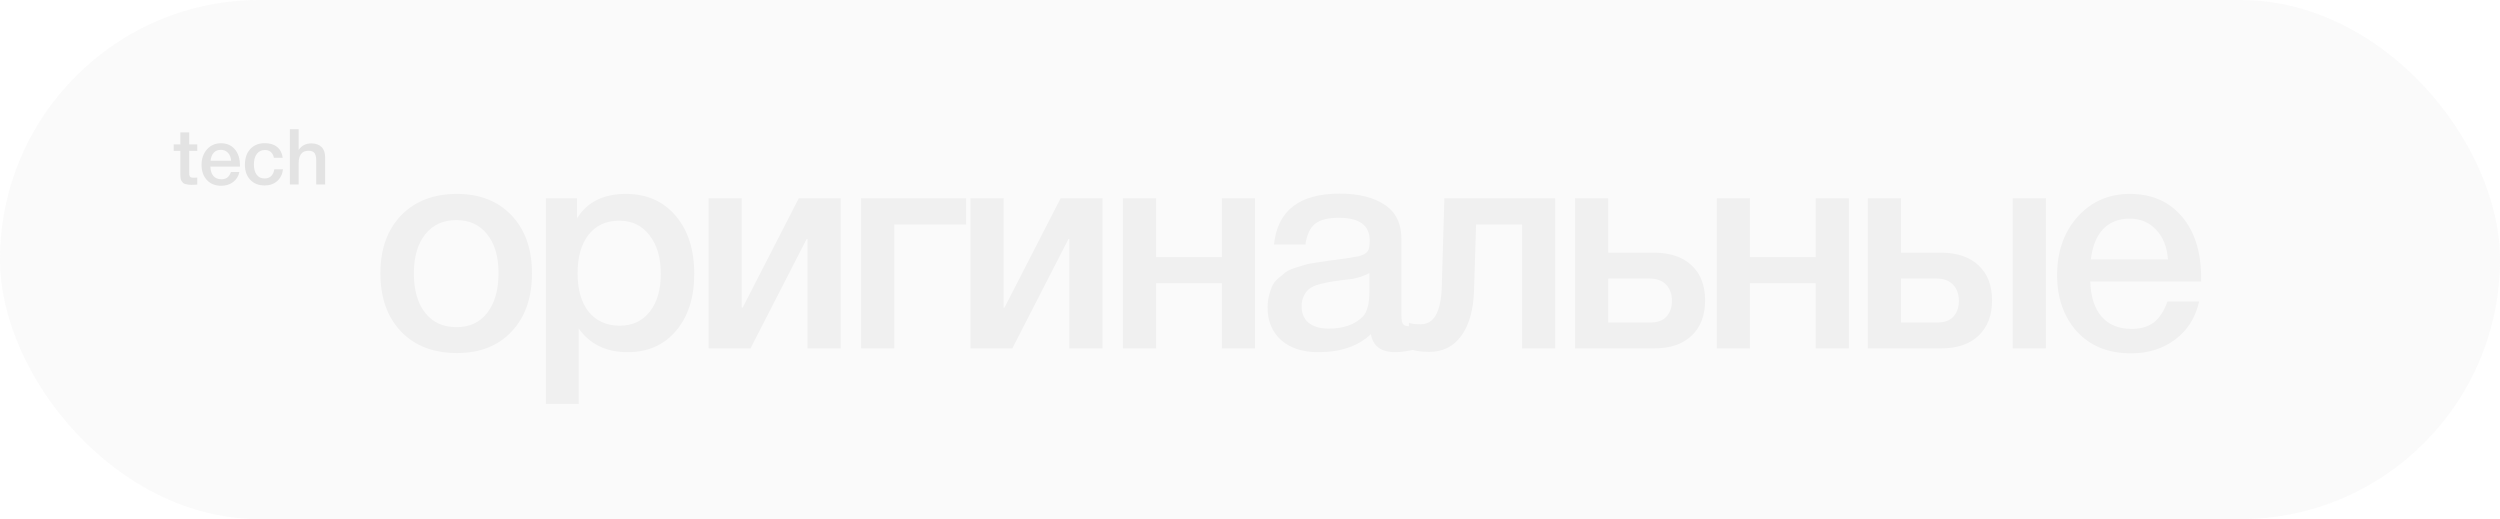<?xml version="1.0" encoding="UTF-8"?> <svg xmlns="http://www.w3.org/2000/svg" width="183" height="38" viewBox="0 0 183 38" fill="none"><g filter="url(#filter0_b_306_5314)"><rect width="183" height="38" rx="19" fill="#C8C8C8" fill-opacity="0.1"></rect></g><path opacity="0.1" d="M14.441 10.571V11.042H13.85V12.588C13.85 12.678 13.852 12.743 13.855 12.781C13.859 12.815 13.87 12.854 13.889 12.9C13.908 12.942 13.941 12.97 13.986 12.985C14.035 13 14.102 13.008 14.185 13.008C14.291 13.008 14.376 13.004 14.441 12.997V13.508C14.312 13.523 14.166 13.531 14.003 13.531C13.889 13.531 13.789 13.521 13.702 13.502C13.619 13.487 13.549 13.468 13.492 13.445C13.435 13.423 13.388 13.385 13.35 13.332C13.312 13.275 13.282 13.229 13.259 13.195C13.24 13.158 13.225 13.093 13.213 13.002C13.206 12.911 13.202 12.843 13.202 12.798C13.202 12.748 13.202 12.665 13.202 12.548C13.202 12.498 13.202 12.463 13.202 12.44V11.042H12.713V10.571H13.202V9.69H13.85V10.571H14.441ZM17.526 12.588C17.454 12.906 17.297 13.154 17.054 13.332C16.815 13.51 16.529 13.599 16.196 13.599C15.753 13.599 15.401 13.457 15.139 13.173C14.882 12.885 14.753 12.517 14.753 12.07C14.753 11.612 14.886 11.233 15.151 10.934C15.42 10.635 15.761 10.485 16.173 10.485C16.601 10.485 16.94 10.633 17.19 10.928C17.44 11.22 17.565 11.62 17.565 12.127V12.195H15.401C15.408 12.491 15.482 12.72 15.622 12.883C15.762 13.042 15.957 13.121 16.207 13.121C16.386 13.121 16.529 13.08 16.639 12.997C16.753 12.909 16.842 12.773 16.906 12.588H17.526ZM16.918 11.764C16.899 11.518 16.821 11.324 16.685 11.184C16.552 11.04 16.38 10.968 16.168 10.968C15.956 10.968 15.783 11.037 15.651 11.173C15.522 11.309 15.442 11.506 15.412 11.764H16.918ZM20.717 12.394C20.671 12.754 20.527 13.042 20.285 13.258C20.042 13.47 19.738 13.576 19.37 13.576C18.931 13.576 18.58 13.438 18.319 13.161C18.058 12.881 17.927 12.515 17.927 12.065C17.927 11.58 18.058 11.196 18.319 10.912C18.584 10.624 18.94 10.48 19.387 10.48C19.762 10.48 20.063 10.574 20.291 10.764C20.522 10.953 20.656 11.216 20.694 11.553H20.052C20.014 11.368 19.938 11.226 19.825 11.127C19.711 11.029 19.567 10.98 19.393 10.98C19.143 10.98 18.946 11.074 18.802 11.264C18.658 11.449 18.586 11.705 18.586 12.031C18.586 12.357 18.654 12.61 18.791 12.792C18.931 12.974 19.124 13.065 19.37 13.065C19.563 13.065 19.721 13.008 19.842 12.894C19.967 12.777 20.046 12.61 20.08 12.394H20.717ZM21.862 9.457V10.974C22.078 10.656 22.387 10.497 22.788 10.497C23.107 10.497 23.355 10.584 23.533 10.758C23.711 10.928 23.8 11.18 23.8 11.514V13.502H23.146V11.724C23.146 11.501 23.107 11.33 23.027 11.213C22.951 11.095 22.802 11.037 22.578 11.037C22.328 11.037 22.146 11.118 22.033 11.281C21.919 11.444 21.862 11.659 21.862 11.928V13.502H21.22V9.457H21.862Z" fill="#1C1C1C"></path><path d="M33.447 14.194C35.122 14.194 36.457 14.72 37.45 15.77C38.444 16.821 38.941 18.233 38.941 20.008C38.941 21.797 38.444 23.216 37.45 24.267C36.471 25.318 35.136 25.843 33.447 25.843C31.729 25.843 30.366 25.318 29.358 24.267C28.35 23.216 27.846 21.797 27.846 20.008C27.846 18.233 28.35 16.821 29.358 15.77C30.38 14.72 31.743 14.194 33.447 14.194ZM35.662 17.154C35.122 16.459 34.37 16.111 33.404 16.111C32.439 16.111 31.679 16.459 31.126 17.154C30.572 17.85 30.295 18.801 30.295 20.008C30.295 21.243 30.572 22.209 31.126 22.904C31.679 23.6 32.446 23.948 33.426 23.948C34.377 23.948 35.122 23.6 35.662 22.904C36.215 22.194 36.492 21.222 36.492 19.987C36.492 18.78 36.215 17.836 35.662 17.154ZM42.237 14.514V15.983C42.975 14.791 44.168 14.194 45.815 14.194C47.334 14.194 48.548 14.727 49.456 15.791C50.365 16.856 50.819 18.276 50.819 20.05C50.819 21.783 50.372 23.174 49.478 24.224C48.597 25.261 47.419 25.779 45.943 25.779C44.381 25.779 43.188 25.204 42.365 24.054V29.57H39.959V14.514H42.237ZM45.325 16.154C44.374 16.154 43.629 16.494 43.089 17.176C42.55 17.857 42.28 18.801 42.28 20.008C42.28 21.201 42.55 22.137 43.089 22.819C43.643 23.5 44.402 23.841 45.368 23.841C46.29 23.841 47.022 23.5 47.561 22.819C48.1 22.137 48.37 21.215 48.37 20.05C48.37 18.858 48.093 17.914 47.54 17.218C47 16.508 46.262 16.154 45.325 16.154ZM54.936 25.502H51.87V14.514H54.297V22.521H54.361L58.471 14.514H61.538V25.502H59.11V17.495H59.046L54.936 25.502ZM70.721 16.43H65.461V25.502H63.033V14.514H70.721V16.43ZM74.102 25.502H71.036V14.514H73.463V22.521H73.527L77.637 14.514H80.704V25.502H78.276V17.495H78.212L74.102 25.502ZM84.627 25.502H82.199V14.514H84.627V18.815H89.44V14.514H91.867V25.502H89.44V20.732H84.627V25.502ZM93.256 17.9C93.512 15.415 95.116 14.173 98.069 14.173C99.446 14.173 100.539 14.443 101.349 14.982C102.172 15.522 102.584 16.359 102.584 17.495V23.075C102.584 23.387 102.619 23.6 102.69 23.713C102.775 23.827 102.931 23.884 103.159 23.884C103.329 23.884 103.514 23.869 103.712 23.841V25.545C103.088 25.701 102.562 25.779 102.136 25.779C101.1 25.779 100.504 25.339 100.348 24.459C99.425 25.339 98.14 25.779 96.493 25.779C95.357 25.779 94.456 25.488 93.789 24.906C93.121 24.31 92.788 23.508 92.788 22.5C92.788 22.187 92.823 21.896 92.894 21.626C92.965 21.357 93.043 21.122 93.128 20.924C93.228 20.725 93.377 20.54 93.576 20.37C93.789 20.2 93.959 20.058 94.087 19.944C94.229 19.831 94.449 19.724 94.747 19.625C95.059 19.525 95.286 19.454 95.428 19.412C95.585 19.355 95.847 19.298 96.216 19.241C96.585 19.184 96.827 19.149 96.94 19.135C97.068 19.106 97.324 19.071 97.707 19.028C98.573 18.915 99.162 18.823 99.475 18.752C99.787 18.666 100 18.546 100.113 18.39C100.213 18.276 100.262 18.013 100.262 17.602C100.262 16.494 99.51 15.941 98.005 15.941C97.21 15.941 96.628 16.09 96.259 16.388C95.89 16.686 95.656 17.19 95.556 17.9H93.256ZM100.241 19.987C100.057 20.086 99.844 20.178 99.602 20.264C99.361 20.334 99.162 20.384 99.006 20.413C98.864 20.427 98.63 20.455 98.303 20.498C97.991 20.54 97.785 20.569 97.686 20.583C97.388 20.625 97.153 20.668 96.983 20.711C96.813 20.739 96.6 20.796 96.344 20.881C96.103 20.966 95.911 21.073 95.769 21.201C95.641 21.314 95.528 21.477 95.428 21.69C95.329 21.889 95.279 22.13 95.279 22.414C95.279 22.94 95.45 23.344 95.79 23.628C96.145 23.912 96.635 24.054 97.26 24.054C98.339 24.054 99.169 23.763 99.751 23.181C100.078 22.855 100.241 22.223 100.241 21.286V19.987ZM113.842 25.502H111.414V16.43H108.049L107.9 21.243C107.858 22.677 107.545 23.791 106.963 24.587C106.395 25.367 105.615 25.758 104.621 25.758C104.01 25.758 103.513 25.68 103.13 25.523V23.628C103.272 23.699 103.563 23.735 104.003 23.735C104.969 23.735 105.48 22.826 105.537 21.009L105.728 14.514H113.842V25.502ZM123.834 19.433C124.487 20.043 124.814 20.895 124.814 21.988C124.814 23.082 124.487 23.941 123.834 24.565C123.181 25.19 122.265 25.502 121.087 25.502H115.295V14.514H117.722V18.496H121.066C122.258 18.496 123.181 18.808 123.834 19.433ZM122.386 22.031C122.386 21.534 122.244 21.137 121.96 20.838C121.676 20.54 121.279 20.391 120.768 20.391H117.722V23.607H120.81C121.335 23.607 121.726 23.465 121.981 23.181C122.251 22.883 122.386 22.5 122.386 22.031ZM128.095 25.502H125.668V14.514H128.095V18.815H132.908V14.514H135.336V25.502H132.908V20.732H128.095V25.502ZM147.33 14.514H149.758V25.502H147.33V14.514ZM144.838 19.433C145.491 20.043 145.818 20.895 145.818 21.988C145.818 23.082 145.491 23.941 144.838 24.565C144.185 25.19 143.27 25.502 142.091 25.502H136.725V14.514H139.153V18.496H142.07C143.263 18.496 144.185 18.808 144.838 19.433ZM143.39 22.031C143.39 21.534 143.248 21.137 142.964 20.838C142.68 20.54 142.283 20.391 141.772 20.391H139.153V23.607H141.814C142.34 23.607 142.73 23.465 142.986 23.181C143.255 22.883 143.39 22.5 143.39 22.031ZM160.974 22.074C160.704 23.266 160.115 24.196 159.206 24.863C158.312 25.531 157.24 25.864 155.99 25.864C154.329 25.864 153.009 25.332 152.029 24.267C151.064 23.188 150.581 21.811 150.581 20.136C150.581 18.418 151.078 16.998 152.072 15.877C153.08 14.755 154.358 14.194 155.905 14.194C157.51 14.194 158.78 14.748 159.717 15.855C160.654 16.948 161.123 18.446 161.123 20.349V20.604H153.009C153.037 21.712 153.314 22.57 153.84 23.181C154.365 23.777 155.096 24.075 156.033 24.075C156.7 24.075 157.24 23.919 157.652 23.607C158.077 23.28 158.411 22.769 158.652 22.074H160.974ZM158.695 18.986C158.624 18.063 158.333 17.339 157.822 16.814C157.325 16.274 156.679 16.004 155.884 16.004C155.089 16.004 154.443 16.26 153.946 16.771C153.463 17.282 153.165 18.02 153.052 18.986H158.695Z" fill="#F0F0F0"></path><defs><filter id="filter0_b_306_5314" x="-12.391" y="-12.391" width="207.781" height="62.781" filterUnits="userSpaceOnUse" color-interpolation-filters="sRGB"><feFlood flood-opacity="0" result="BackgroundImageFix"></feFlood><feGaussianBlur in="BackgroundImageFix" stdDeviation="6.195"></feGaussianBlur><feComposite in2="SourceAlpha" operator="in" result="effect1_backgroundBlur_306_5314"></feComposite><feBlend mode="normal" in="SourceGraphic" in2="effect1_backgroundBlur_306_5314" result="shape"></feBlend></filter></defs></svg> 